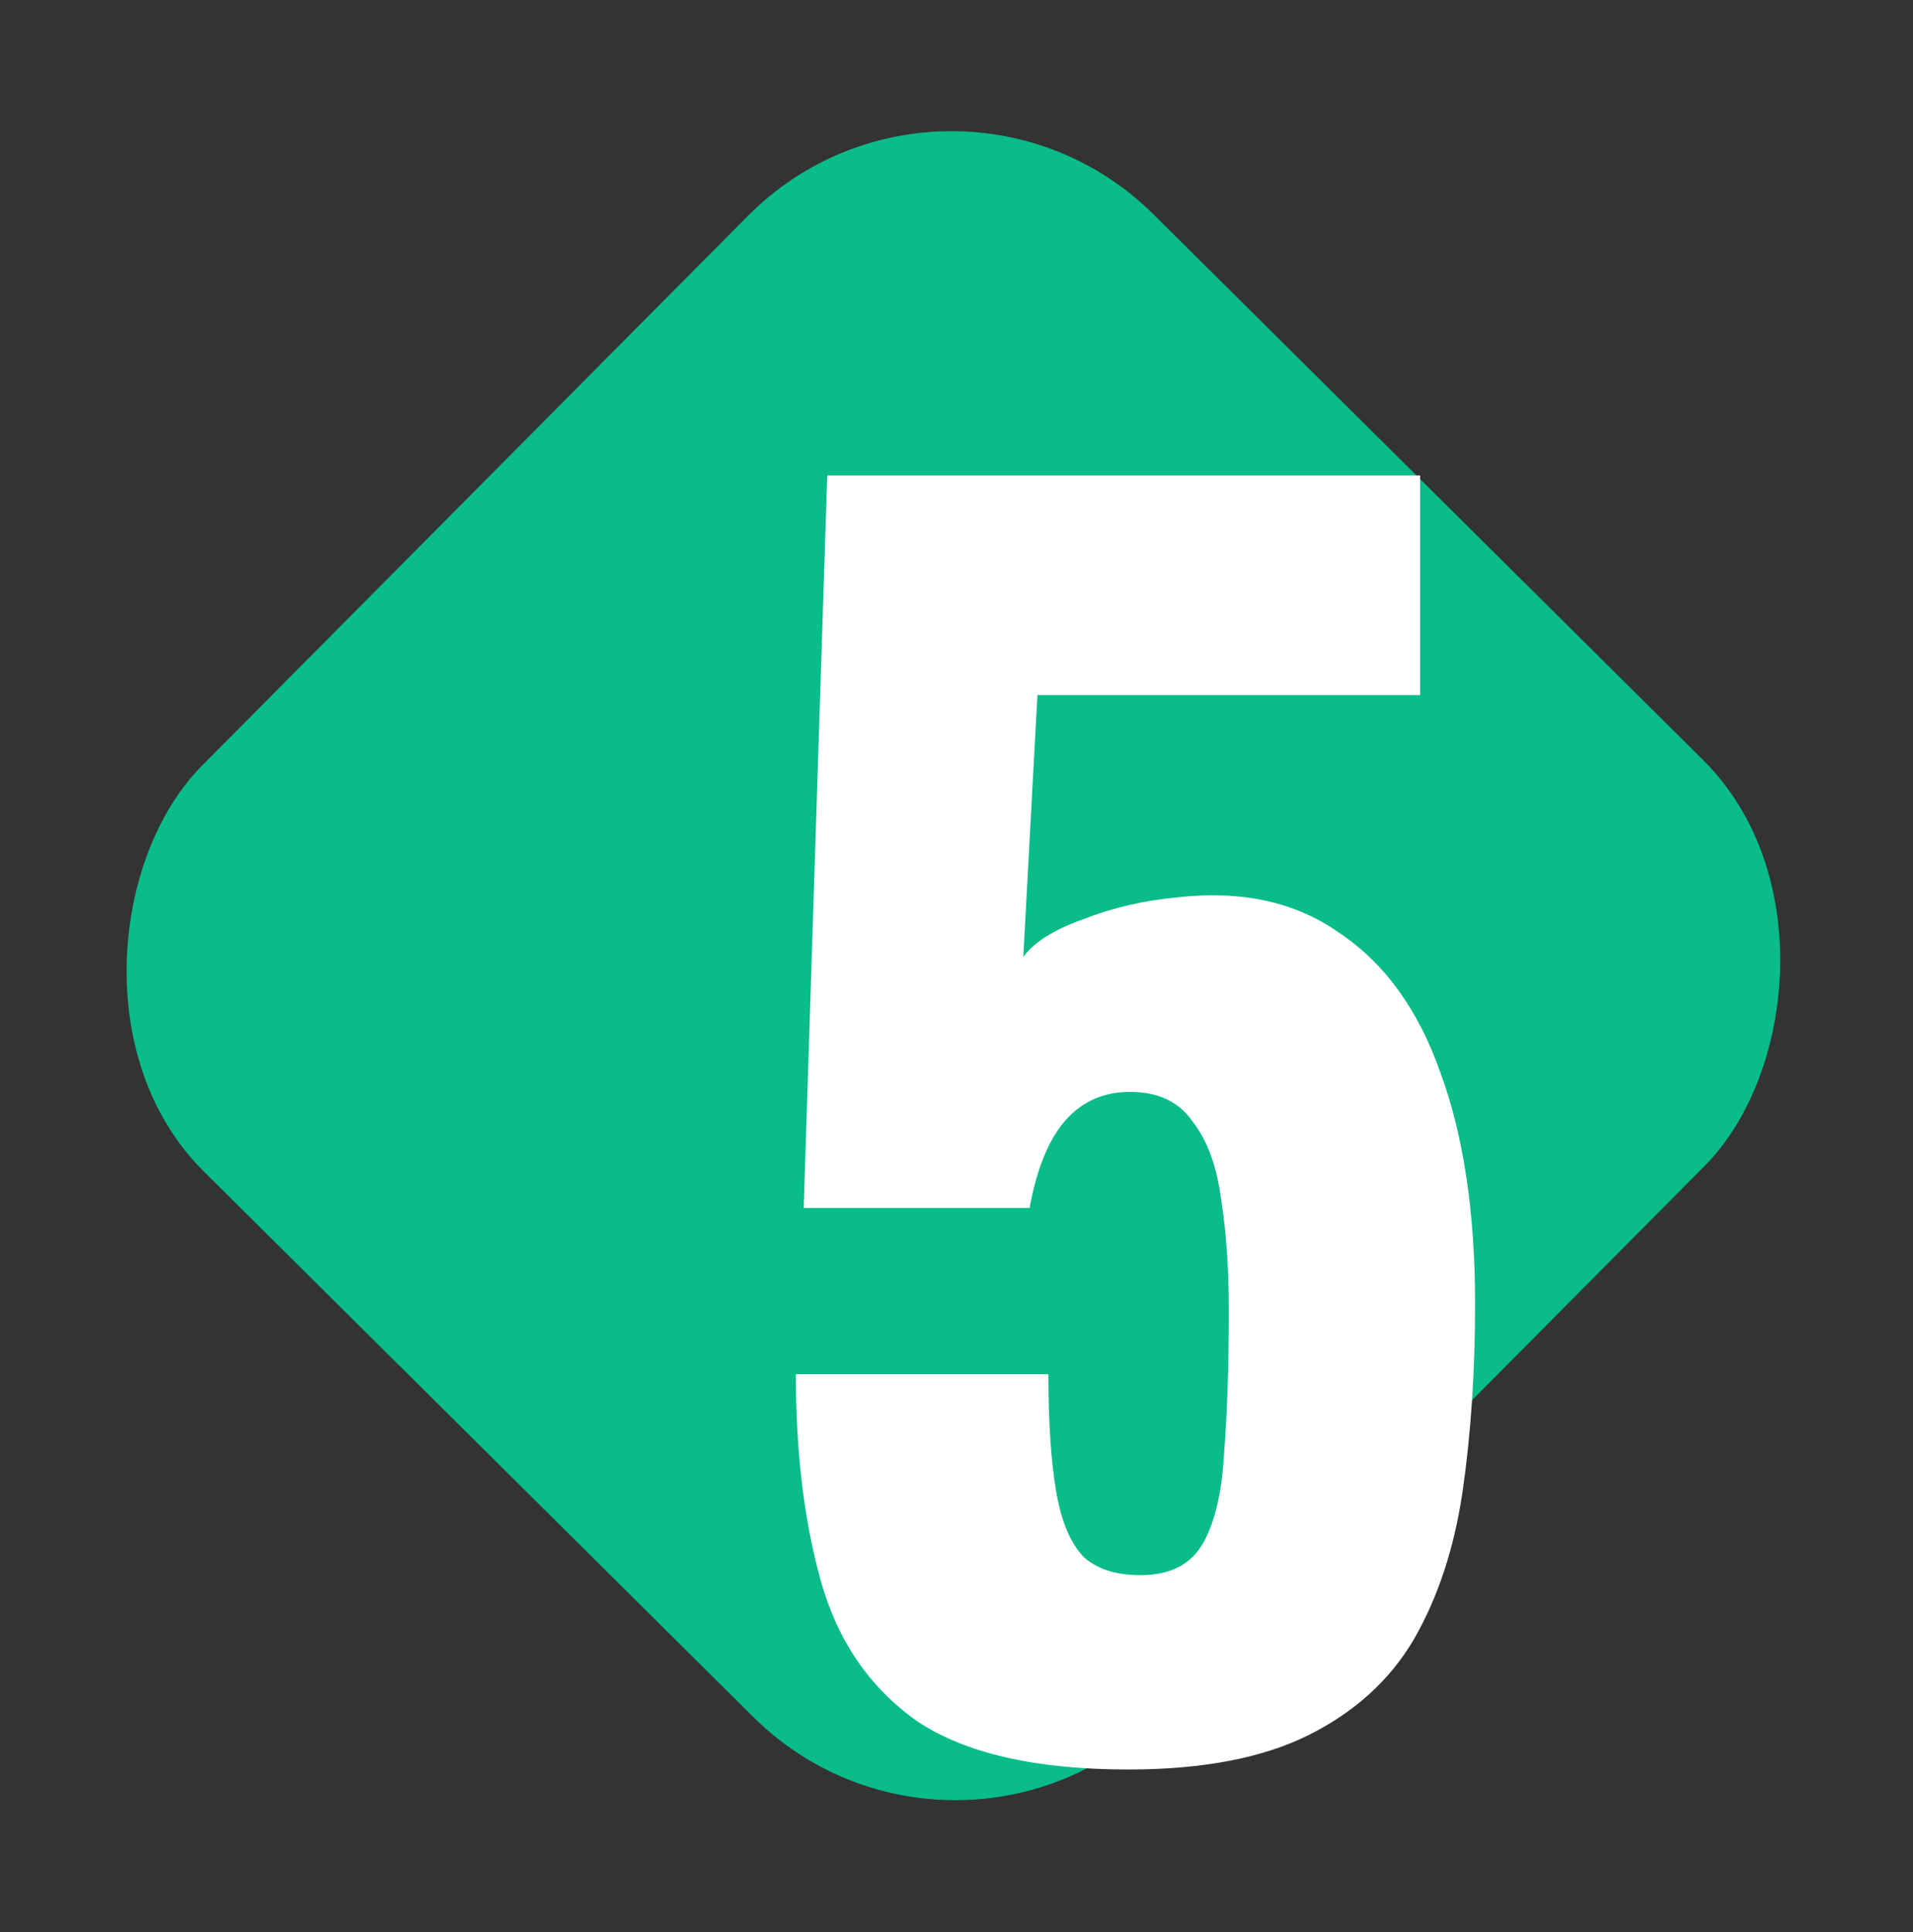 <?xml version="1.0" encoding="UTF-8"?> <svg xmlns="http://www.w3.org/2000/svg" width="100" height="101" viewBox="0 0 100 101" fill="none"><rect x="0" y="0" width="100" height="101" fill="#333333" stroke="none"/><rect x="49.661" y="0.645" width="70.483" height="70.483" rx="15" transform="rotate(44.796 49.661 0.645)" fill="#09BC8A"></rect><path d="M58.986 92.505C54.121 92.505 50.431 91.657 47.916 89.963C45.456 88.213 43.789 85.781 42.914 82.665C42.039 79.549 41.602 75.941 41.602 71.841H54.804C54.804 74.355 54.941 76.405 55.214 77.991C55.487 79.576 55.979 80.724 56.69 81.435C57.455 82.091 58.521 82.391 59.888 82.337C61.309 82.282 62.321 81.708 62.922 80.615C63.523 79.521 63.879 77.963 63.988 75.941C64.152 73.863 64.234 71.376 64.234 68.479C64.234 66.292 64.097 64.351 63.824 62.657C63.605 60.962 63.113 59.623 62.348 58.639C61.637 57.6 60.544 57.081 59.068 57.081C57.701 57.081 56.581 57.573 55.706 58.557C54.831 59.541 54.203 61.071 53.82 63.149H42.012L43.242 24.855H74.238V36.335H54.23L53.492 50.029C54.039 49.263 55.077 48.607 56.608 48.061C58.139 47.459 59.779 47.077 61.528 46.913C64.917 46.53 67.76 47.159 70.056 48.799C72.407 50.384 74.156 52.817 75.304 56.097C76.507 59.377 77.108 63.395 77.108 68.151C77.108 71.704 76.889 74.984 76.452 77.991C76.015 80.943 75.167 83.512 73.91 85.699C72.653 87.831 70.821 89.498 68.416 90.701C66.011 91.903 62.867 92.505 58.986 92.505Z" fill="white"></path></svg> 